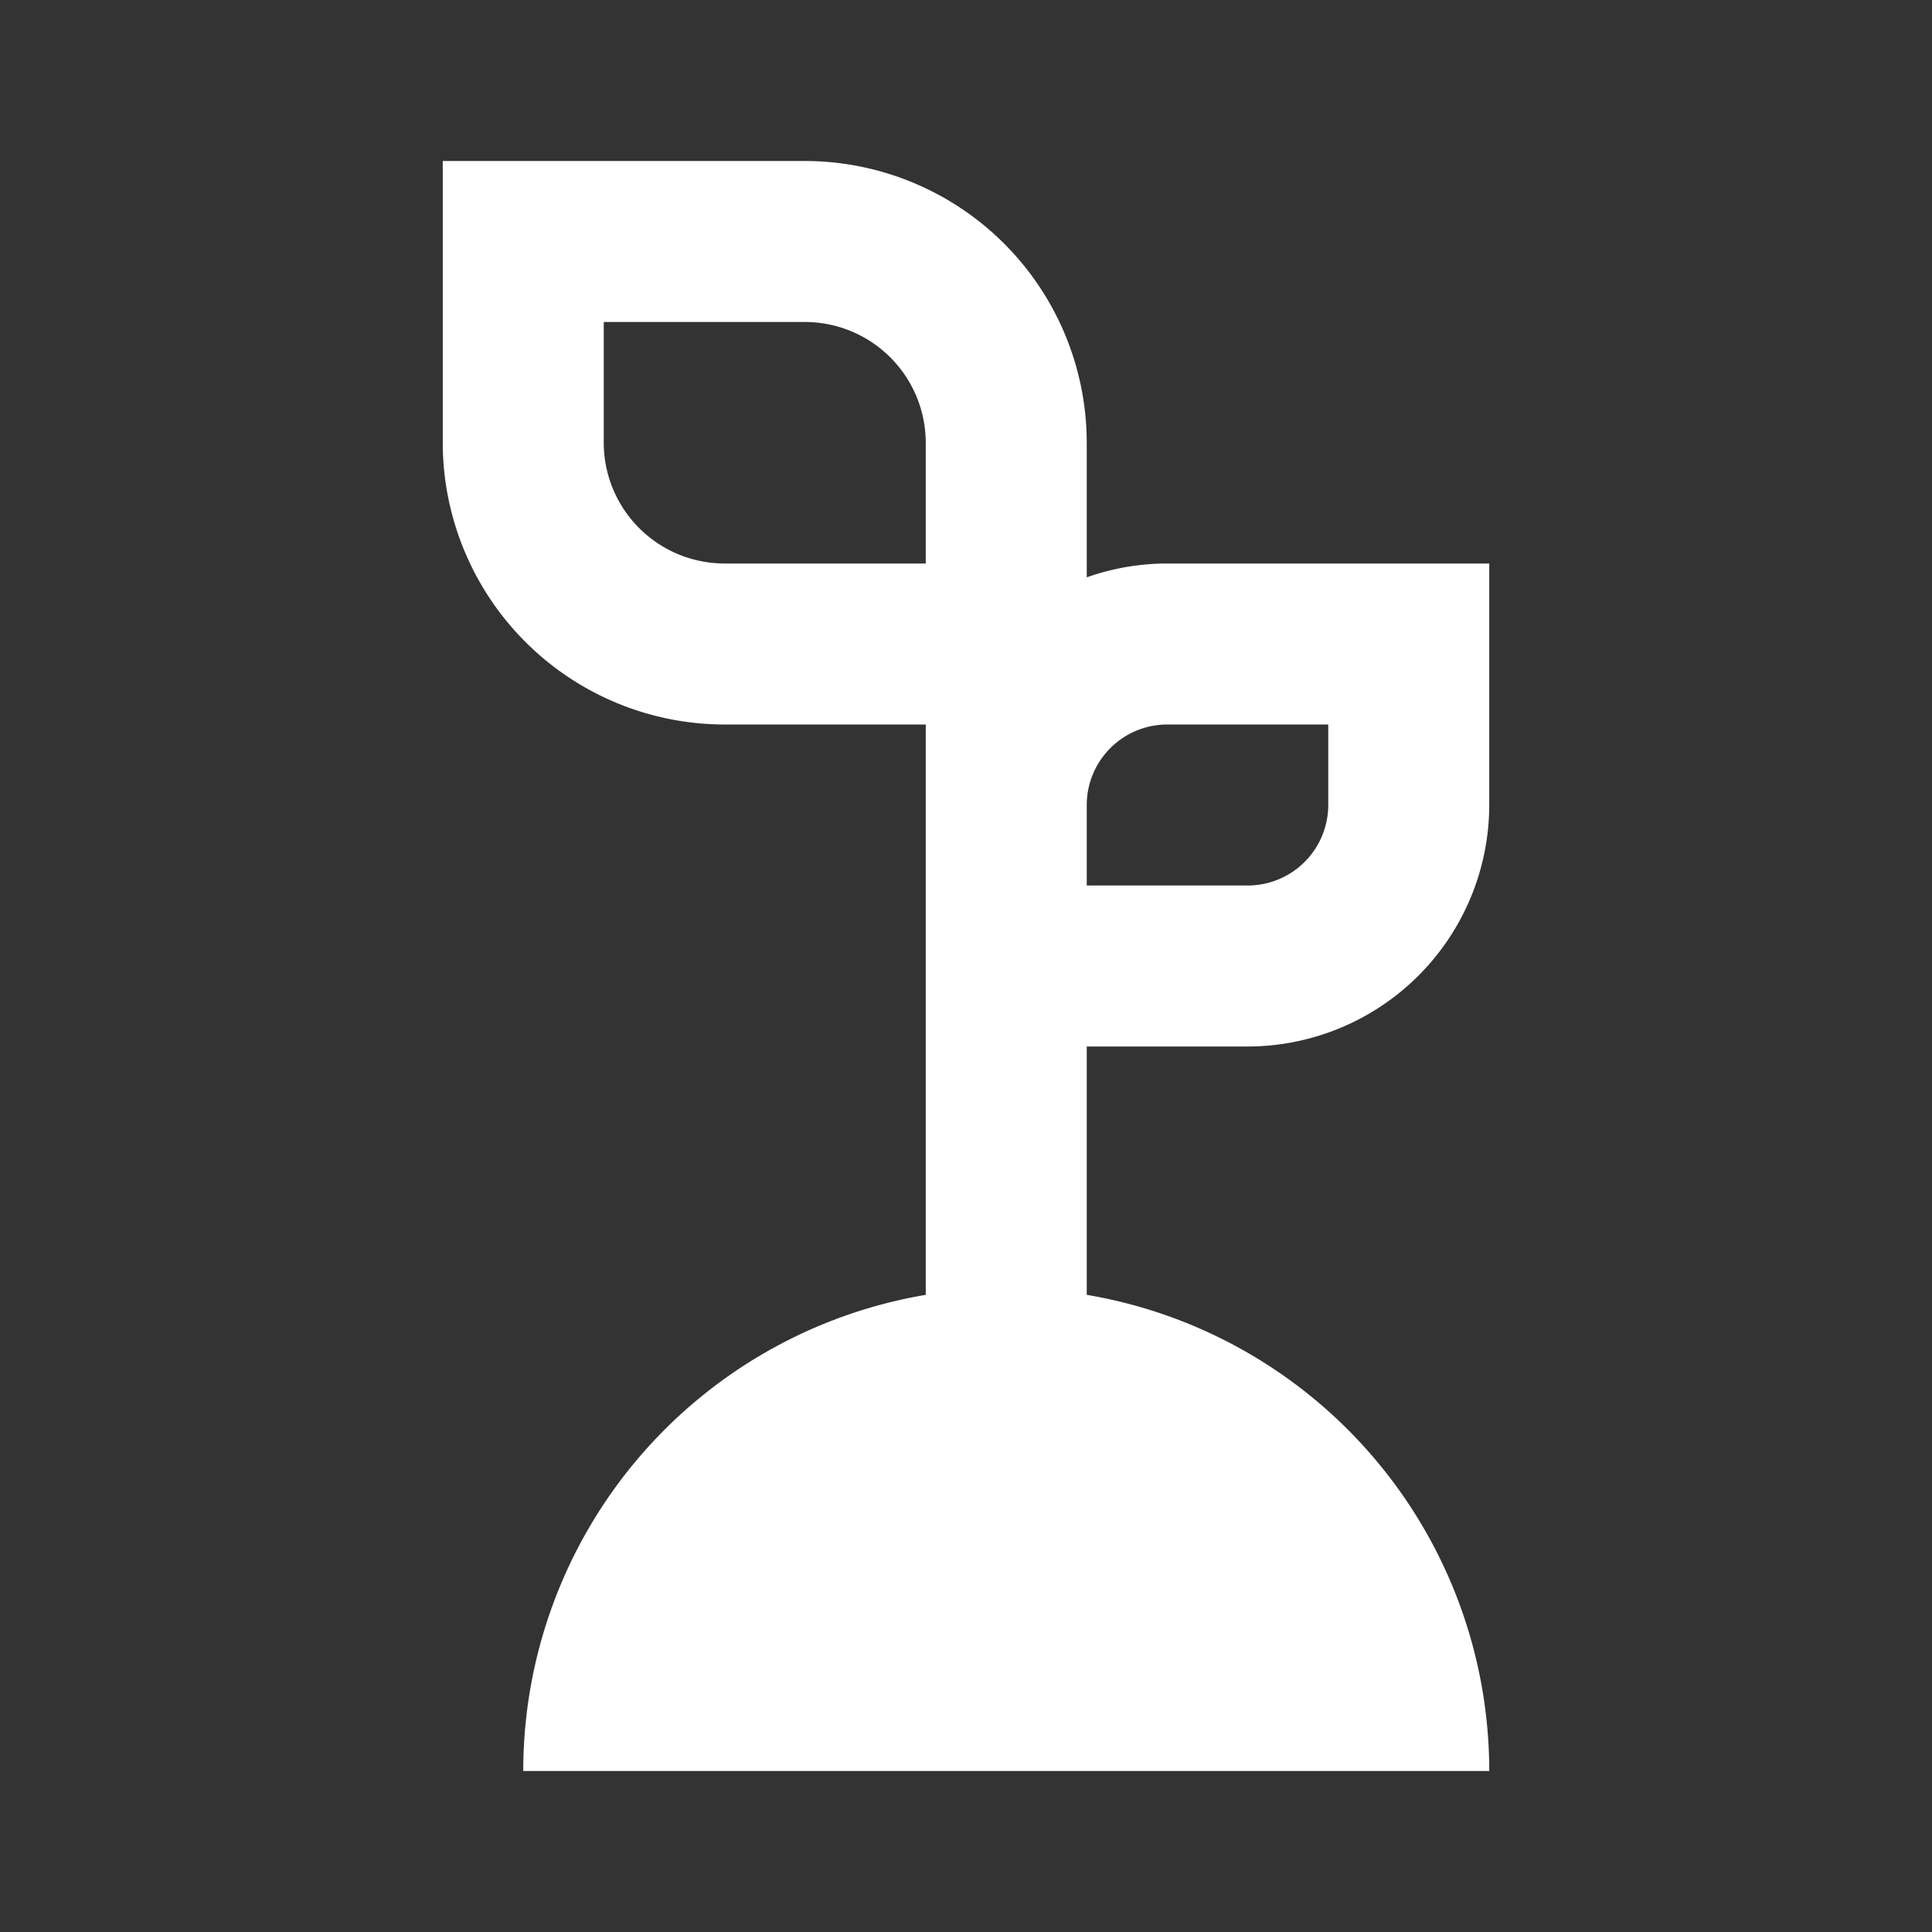 <svg xmlns="http://www.w3.org/2000/svg" viewBox="0 0 24 24">
  <rect x="0" y="0" width="24" height="24" fill="#333333" stroke="none"/>
  <defs>
    <style>
      .a {
        fill: #fff;
      }

      .b {
        fill: none;
      }
    </style>
  </defs>
  <path class="a" d="M15.5,13a3.004,3.004,0,0,0,3-3V7h-4a3.001,3.001,0,0,0-1,.172V5.5A3.504,3.504,0,0,0,10,2H5.5V5.5A3.504,3.504,0,0,0,9,9h2.5v7.085A6,6,0,0,0,6.5,22h12a6,6,0,0,0-5-5.915V13Zm-1-4h2v1a1.001,1.001,0,0,1-1,1h-2V10A1.001,1.001,0,0,1,14.5,9ZM9,7A1.502,1.502,0,0,1,7.5,5.5V4H10a1.502,1.502,0,0,1,1.5,1.5V7Z"/>
  <rect class="b" width="24" height="24"/>
</svg>
